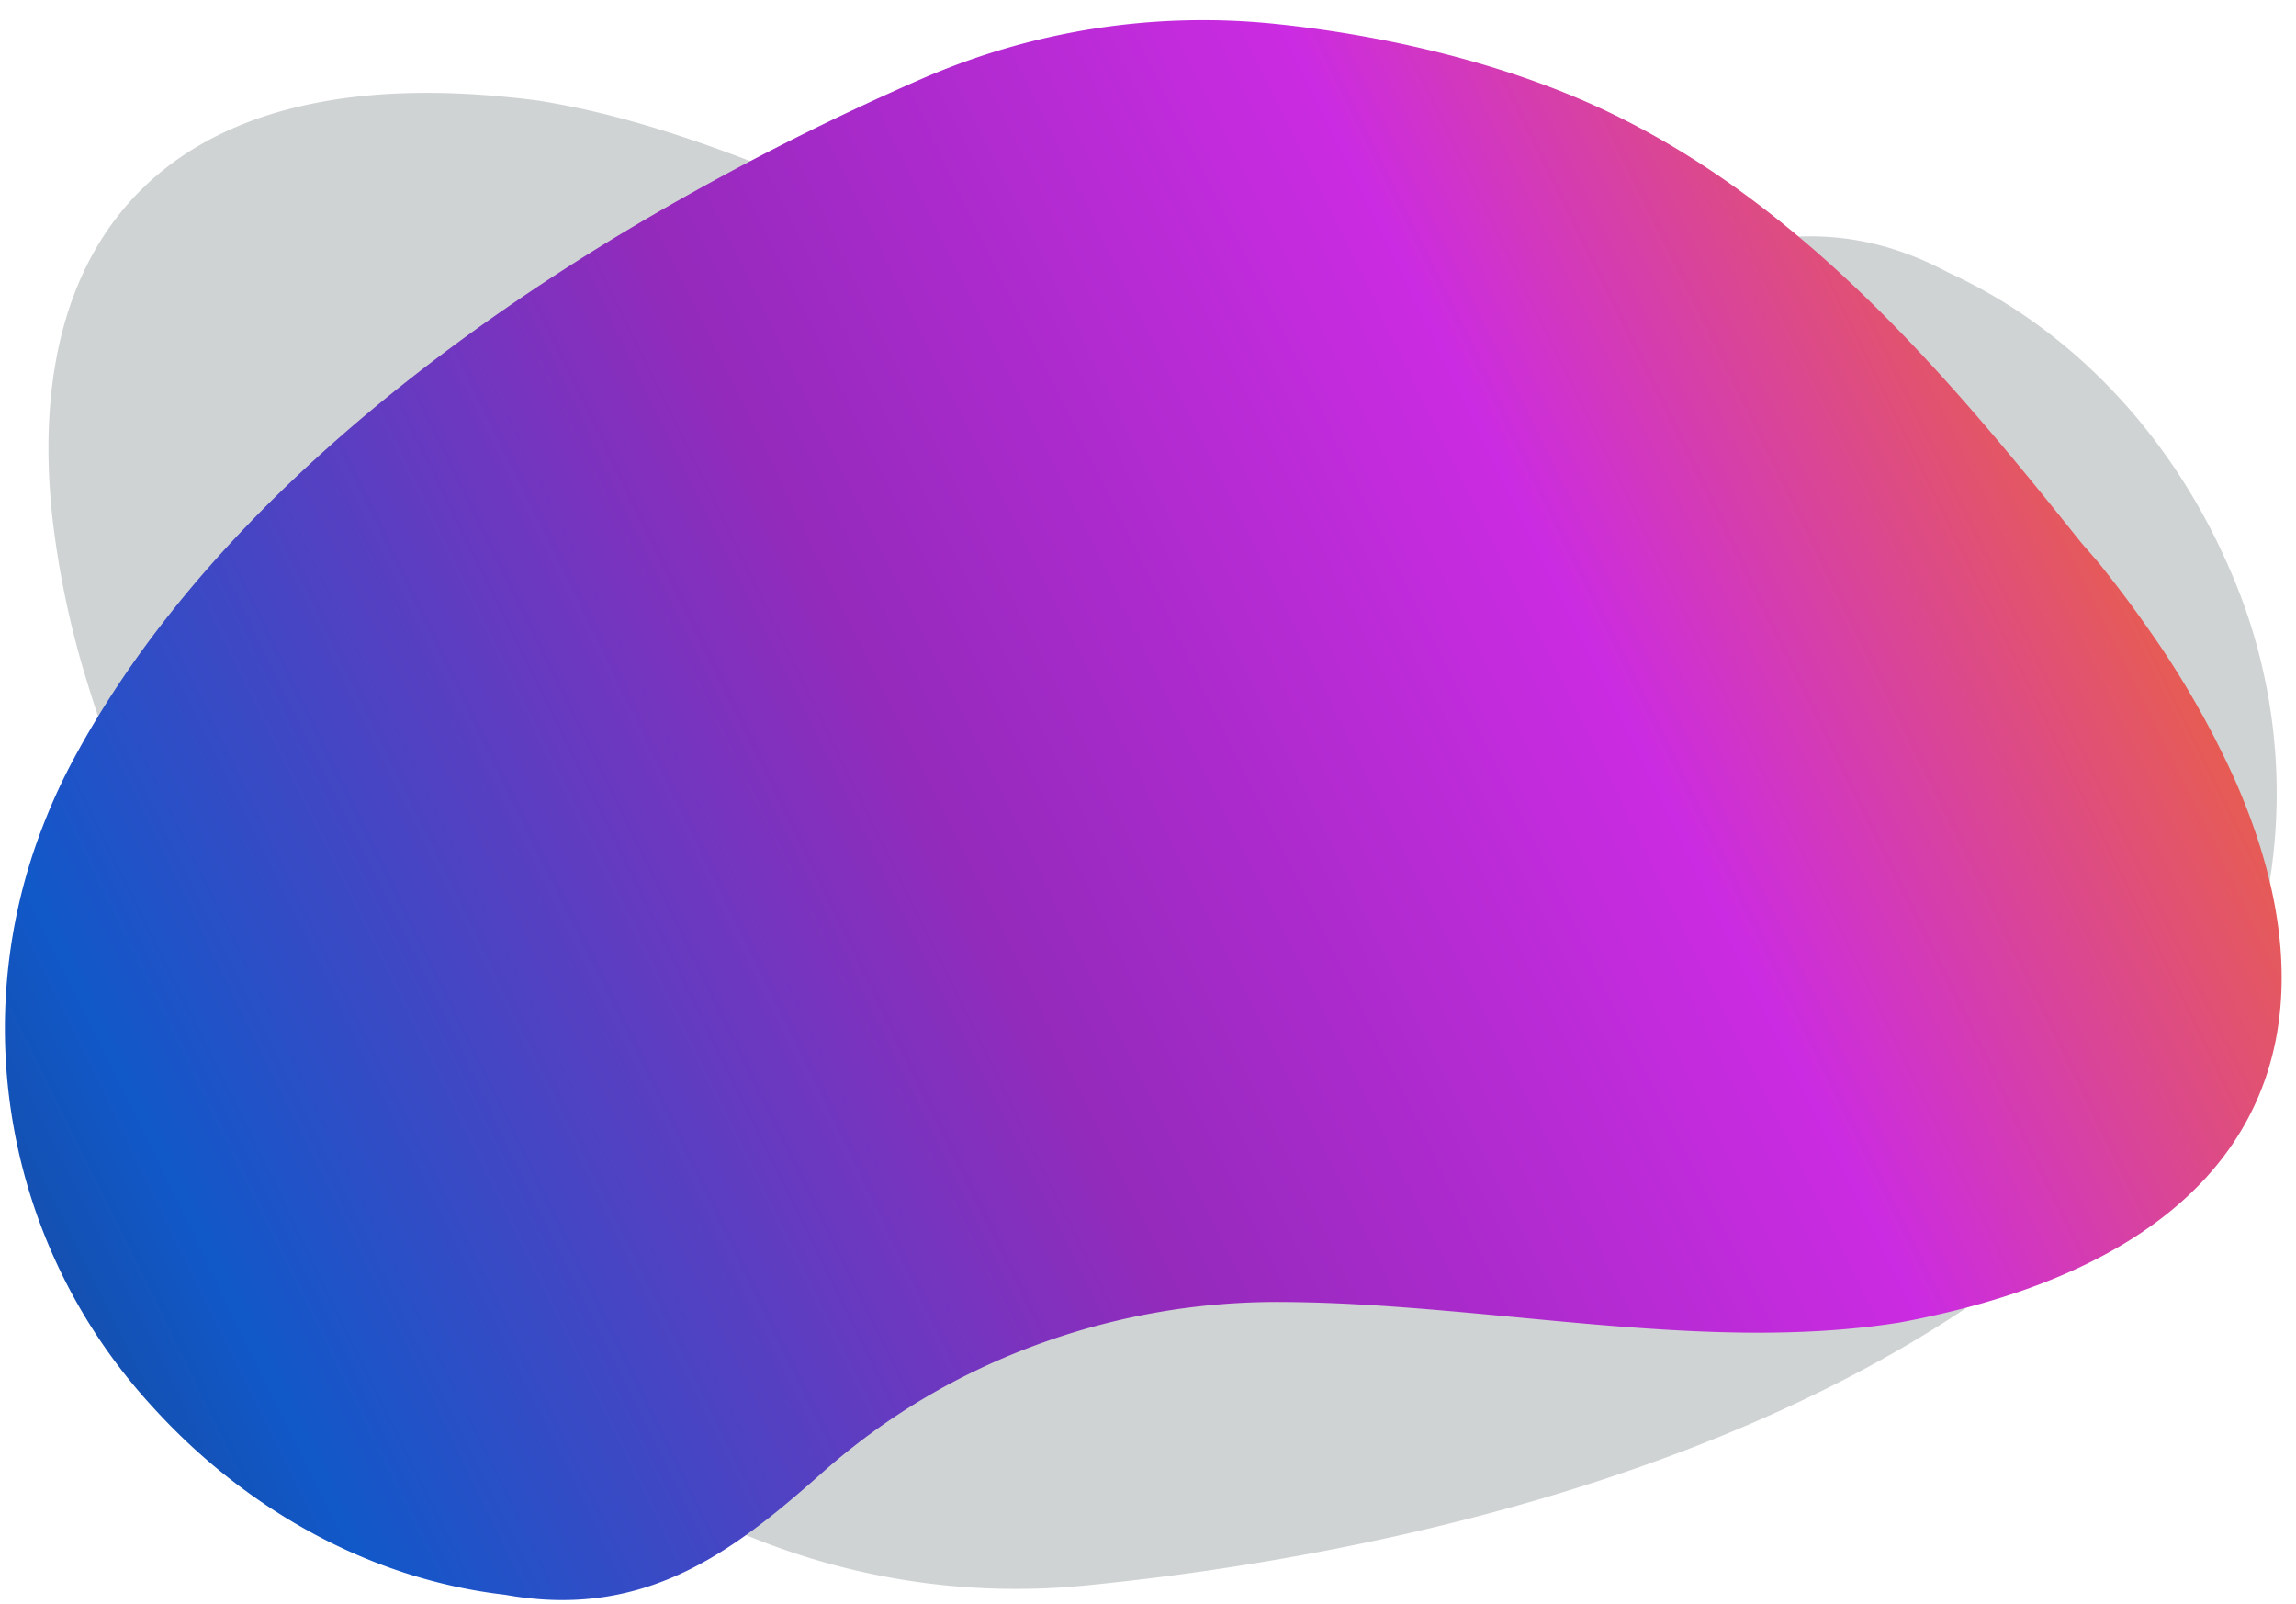 <?xml version="1.0" encoding="utf-8"?>
<svg height="227" viewBox="0 0 325 227" width="325" xmlns="http://www.w3.org/2000/svg" xmlns:xlink="http://www.w3.org/1999/xlink">
<defs>
<linearGradient gradientUnits="objectBoundingBox" id="linear-gradient" x1="-0.205" x2="1" y1="0.747" y2="0.341">
<stop offset="0" stop-color="#1d3969"/>
<stop offset="0.209" stop-color="#1158c9"/>
<stop offset="0.512" stop-color="#942abc"/>
<stop offset="0.749" stop-color="#cb2be2"/>
<stop offset="1" stop-color="#f06d22"/>
</linearGradient>
<clipPath id="clip-path">
<rect data-name="Rectangle 2234" fill="none" height="227" id="Rectangle_2234" stroke="#707070" stroke-width="1" transform="translate(227.187 1090)" width="325"/>
</clipPath>
<clipPath id="clip-path-2">
<rect data-name="Rectangle 2232" fill="#d0d3d4" height="223.58" id="Rectangle_2232" width="322.288"/>
</clipPath>
<clipPath id="clip-path-3">
<rect data-name="Rectangle 2233" fill="url(#linear-gradient)" height="223.58" id="Rectangle_2233" width="322.288"/>
</clipPath>
</defs>
<g data-name="Group 2263" id="Group_2263" transform="translate(-340 -215)">
<g clip-path="url(#clip-path)" id="wealth_solution_report" transform="translate(112.813 -875)">
<g data-name="Group 2239" id="Group_2239" transform="translate(194.983 1050.148)">
<g data-name="Group 2236" id="Group_2236" transform="matrix(-0.951, -0.309, 0.309, -0.951, 306.514, 312.23)">
<g clip-path="url(#clip-path-2)" data-name="Group 2235" id="Group_2235">
<path d="M272.149,183.507q-1.961.428-4.007.8c-14.345,2.275-29.45,1.465-44.69.128-.332-.031-.664-.058-1-.089-14.029-1.249-28.159-2.9-41.9-2.953a98.563,98.563,0,0,0-45.115,10.69,93.714,93.714,0,0,0-19.688,13.42c-.37.328-.74.655-1.11.979-.206.185-.412.362-.618.543-11.982,10.493-24.275,19.206-43.2,15.806C51.4,220.6,33.835,210.5,20.924,196.252A79.022,79.022,0,0,1,5.562,113.568,82.4,82.4,0,0,1,9.7,104.62C26.268,73.767,57.013,48.011,90.31,28.4a371.441,371.441,0,0,1,39.44-20.082A99.59,99.59,0,0,1,179.611.508c15.455,1.577,32.94,5.548,47.6,12.6,16.262,7.822,29.984,19.357,42.382,32.372h0c8.421,8.832,16.236,18.351,23.816,27.846,1.085,1.357,2.3,2.625,3.38,3.982q3.216,4.03,6.054,8.038c.173.239.337.474.5.713a127.959,127.959,0,0,1,12.289,21.4c15.664,35.4,4.6,65.7-43.492,76.046" data-name="Path 14673" fill="#d0d3d4" id="Path_14673" transform="translate(0 0)"/>
</g>
</g>
<g data-name="Group 2238" id="Group_2238" transform="translate(32.896 42.701)">
<g clip-path="url(#clip-path-3)" data-name="Group 2237" id="Group_2237">
<path d="M272.149,183.507q-1.961.428-4.007.8c-14.345,2.275-29.45,1.465-44.69.128-.332-.031-.664-.058-1-.089-14.029-1.249-28.159-2.9-41.9-2.953a98.563,98.563,0,0,0-45.115,10.69,93.714,93.714,0,0,0-19.688,13.42c-.37.328-.74.655-1.11.979-.206.185-.412.362-.618.543-11.982,10.493-24.275,19.206-43.2,15.806C51.4,220.6,33.835,210.5,20.924,196.252A79.022,79.022,0,0,1,5.562,113.568,82.4,82.4,0,0,1,9.7,104.62C26.268,73.767,57.013,48.011,90.31,28.4a371.441,371.441,0,0,1,39.44-20.082A99.59,99.59,0,0,1,179.611.508c15.455,1.577,32.94,5.548,47.6,12.6,16.262,7.822,29.984,19.357,42.382,32.372h0c8.421,8.832,16.236,18.351,23.816,27.846,1.085,1.357,2.3,2.625,3.38,3.982q3.216,4.03,6.054,8.038c.173.239.337.474.5.713a127.959,127.959,0,0,1,12.289,21.4c15.664,35.4,4.6,65.7-43.492,76.046" data-name="Path 14674" fill="url(#linear-gradient)" id="Path_14674" transform="translate(0 0)"/>
</g>
</g>
</g>
</g>

</g>
</svg>